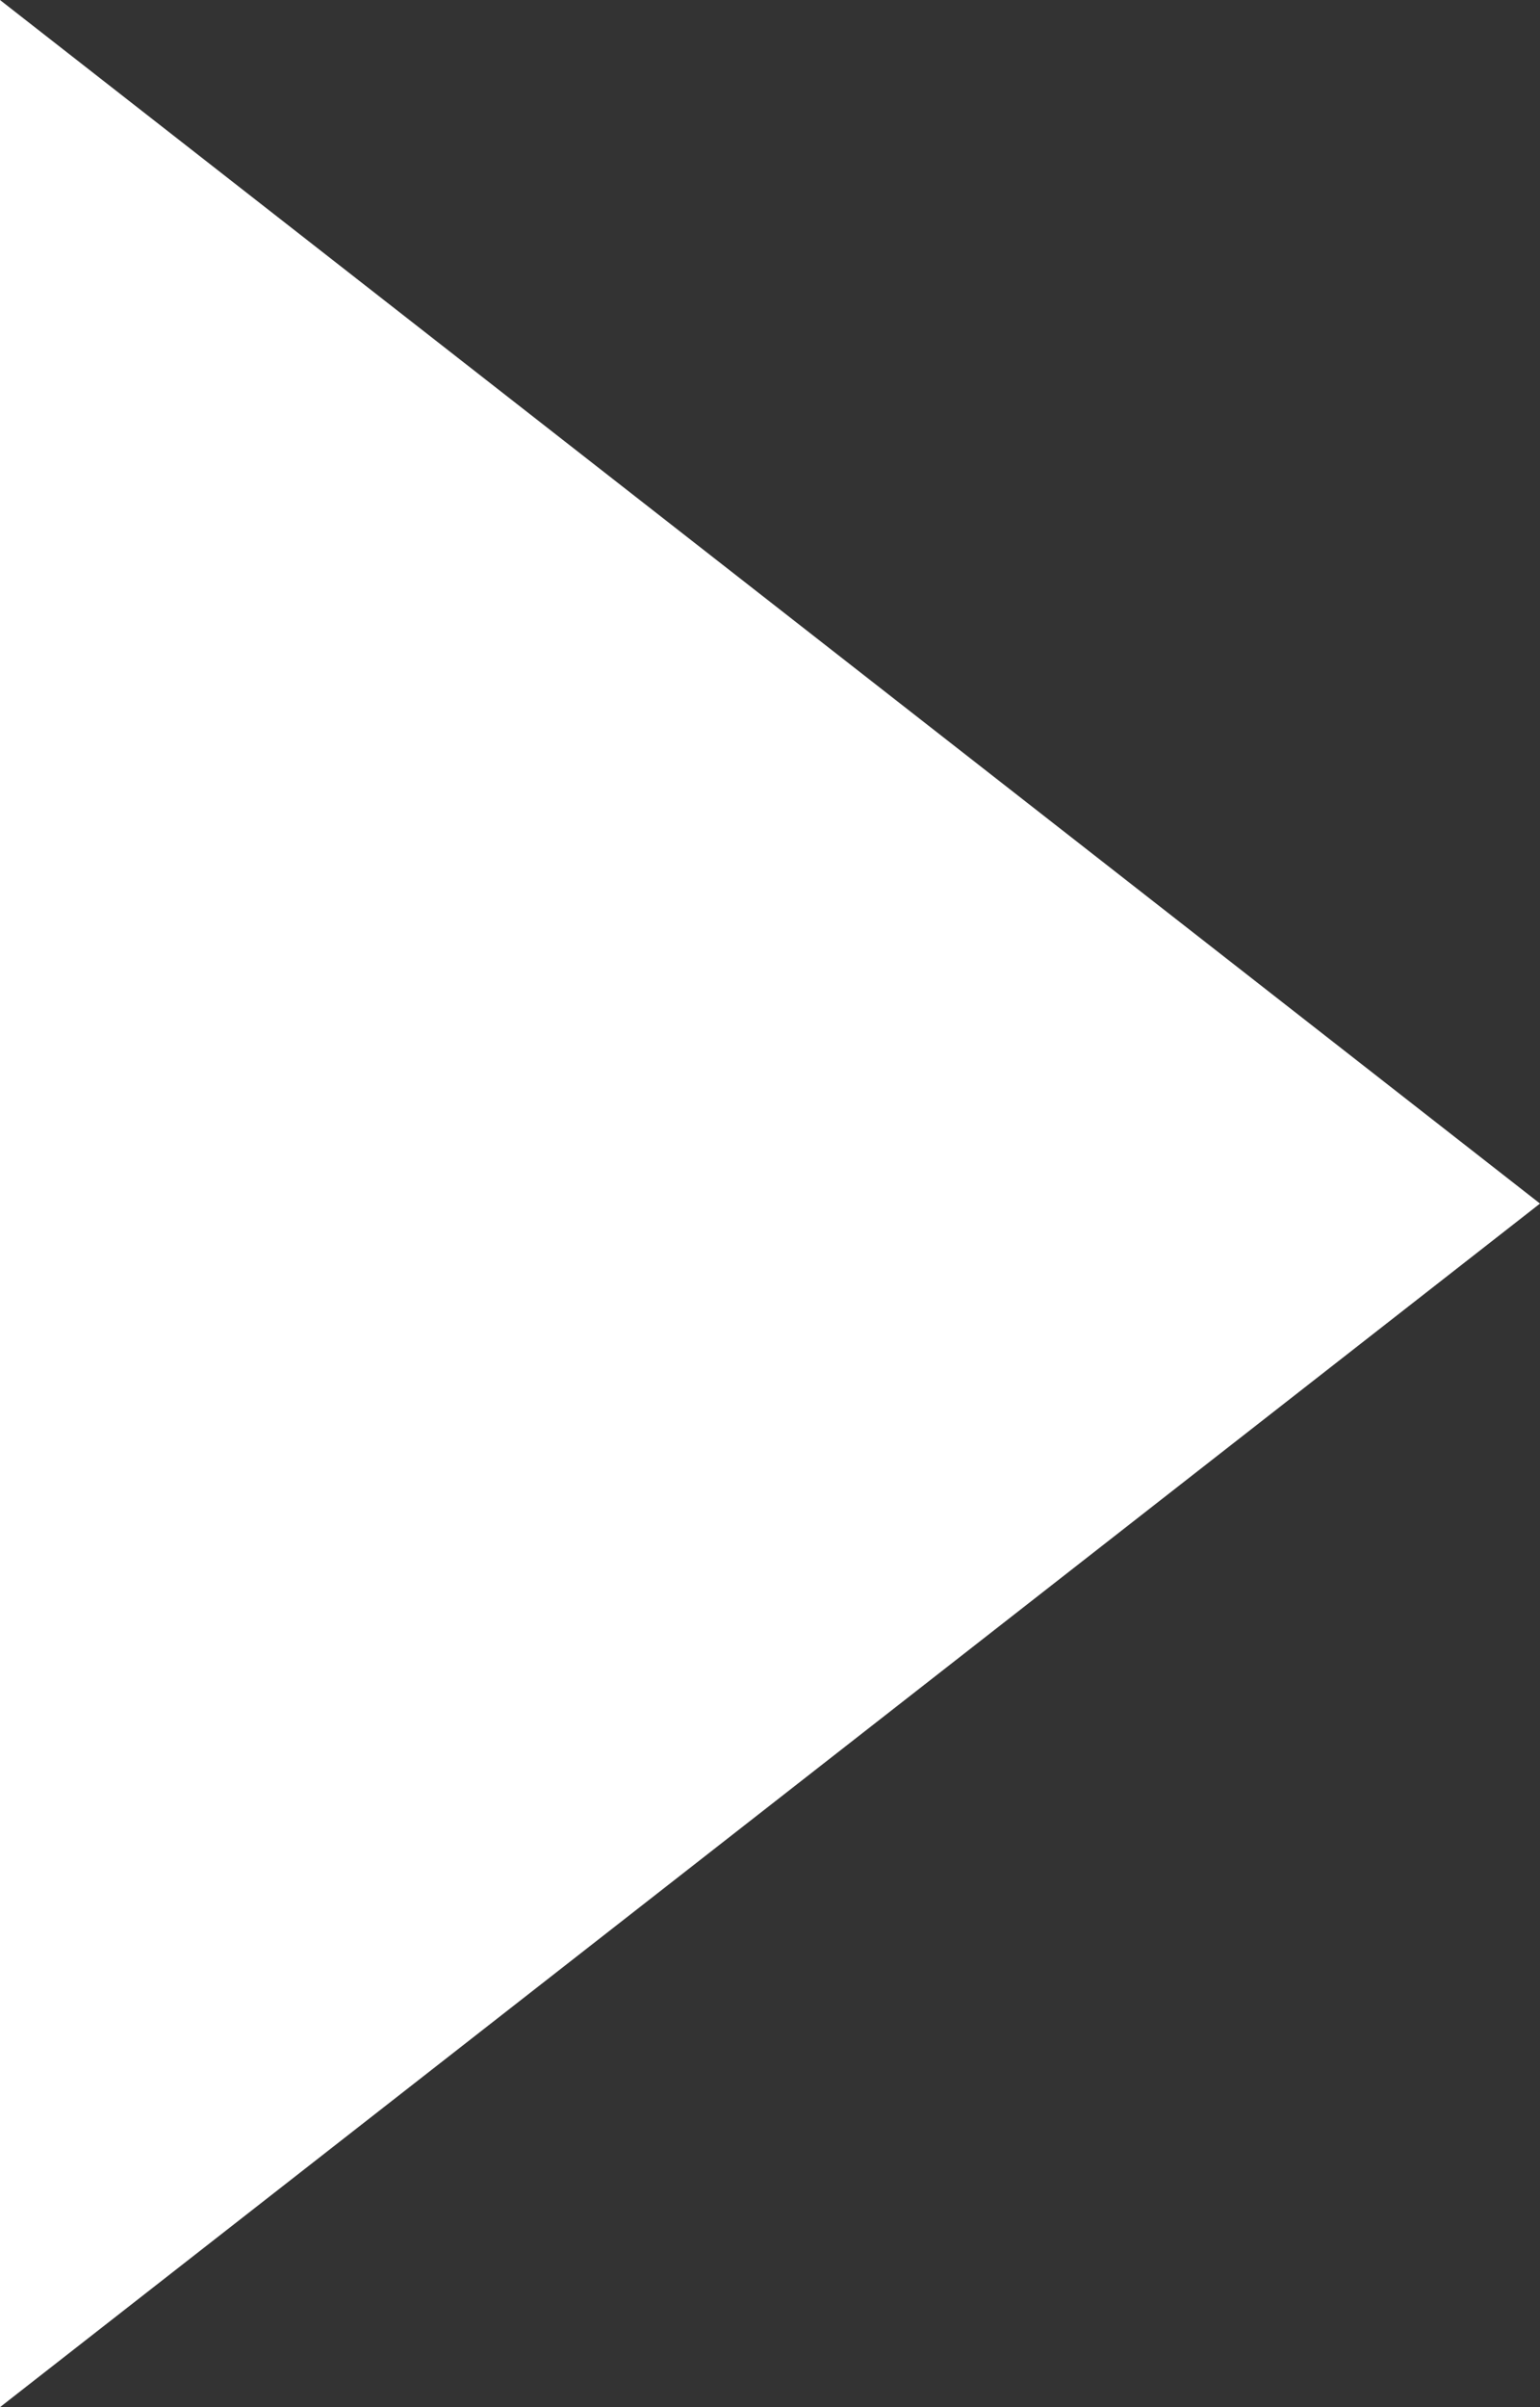 <svg xmlns="http://www.w3.org/2000/svg" width="16" height="25" viewBox="0 0 16 25">
  <rect x="0" y="0" width="16" height="25" fill="#333333" stroke="none"/>
  <path id="play" d="M12.5,0,25,16H0Z" transform="translate(16) rotate(90)" fill="#fff"/>
</svg>
